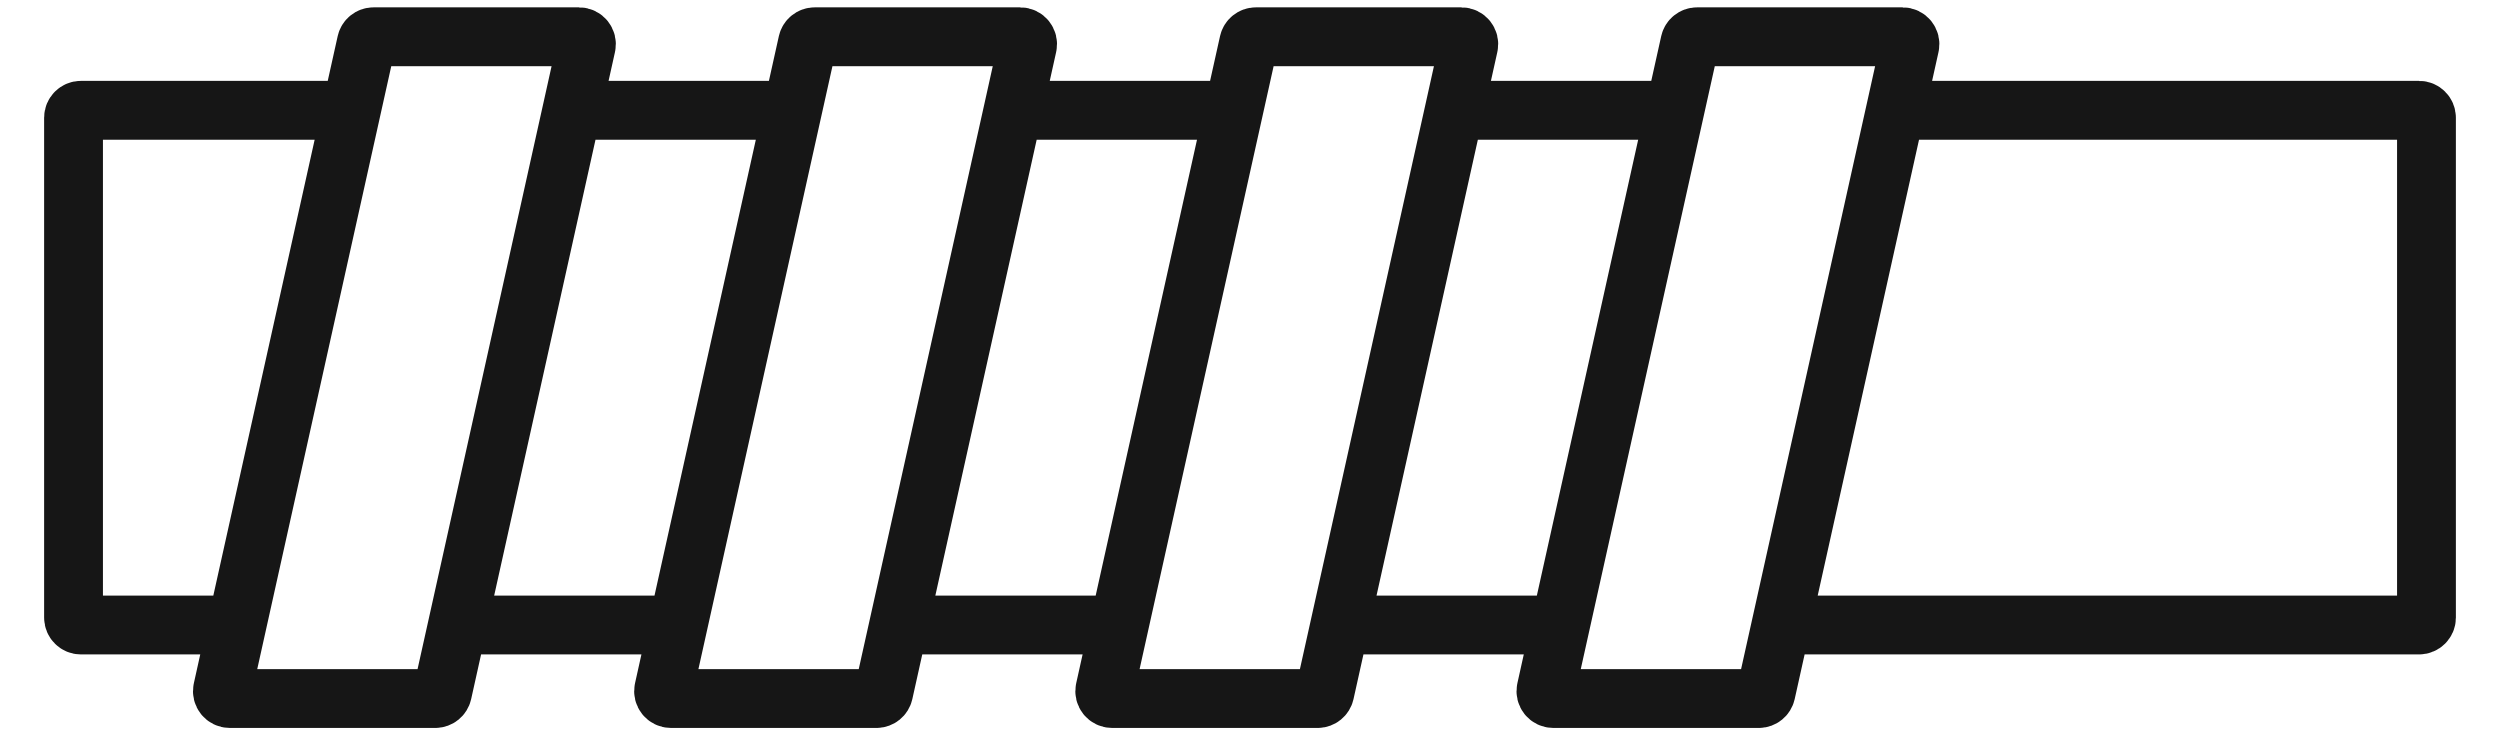 <?xml version="1.0" encoding="UTF-8"?>
<svg xmlns="http://www.w3.org/2000/svg" width="34" height="10" viewBox="0 0 34 10" fill="none">
  <path d="M19.778 1.5L19.973 0.622C19.987 0.559 19.939 0.5 19.875 0.5H17.08C17.033 0.5 16.993 0.533 16.983 0.578L16.778 1.5M19.778 1.5L18.222 8.5M19.778 1.5H22.778M16.778 1.5L15.222 8.5M16.778 1.5H15.5H13.778M13.778 1.5L13.973 0.622C13.987 0.559 13.939 0.5 13.875 0.5H11.08C11.033 0.5 10.993 0.533 10.983 0.578L10.778 1.5M13.778 1.5L12.222 8.5M10.778 1.5H7.778M10.778 1.5L9.222 8.5M7.778 1.5L7.973 0.622C7.987 0.559 7.939 0.5 7.875 0.5H5.08C5.033 0.5 4.993 0.533 4.983 0.578L4.778 1.5M7.778 1.5L6.222 8.5M4.778 1.5H1.1C1.045 1.5 1 1.545 1 1.6V8.4C1 8.455 1.045 8.5 1.1 8.5H3.222M4.778 1.5L3.222 8.5M3.222 8.5L3.027 9.378C3.013 9.441 3.061 9.5 3.125 9.5H5.92C5.967 9.5 6.007 9.467 6.017 9.422L6.222 8.5M6.222 8.5H9.222M9.222 8.5L9.027 9.378C9.013 9.441 9.061 9.5 9.125 9.5H11.92C11.967 9.5 12.007 9.467 12.017 9.422L12.222 8.5M12.222 8.5H15.222M15.222 8.5L15.027 9.378C15.013 9.441 15.061 9.5 15.125 9.5H17.92C17.967 9.5 18.007 9.467 18.017 9.422L18.222 8.5M18.222 8.5H21.222M21.222 8.5L21.027 9.378C21.013 9.441 21.061 9.5 21.125 9.5H23.92C23.967 9.5 24.007 9.467 24.017 9.422L24.222 8.5M21.222 8.5L22.778 1.5M24.222 8.5H32.9C32.955 8.5 33 8.455 33 8.4V1.6C33 1.545 32.955 1.5 32.9 1.5H25.778M24.222 8.5L25.778 1.5M25.778 1.5L25.973 0.622C25.987 0.559 25.939 0.5 25.875 0.5H23.08C23.033 0.5 22.993 0.533 22.983 0.578L22.778 1.5" stroke="#161616" stroke-width="0.8"></path>
</svg>
